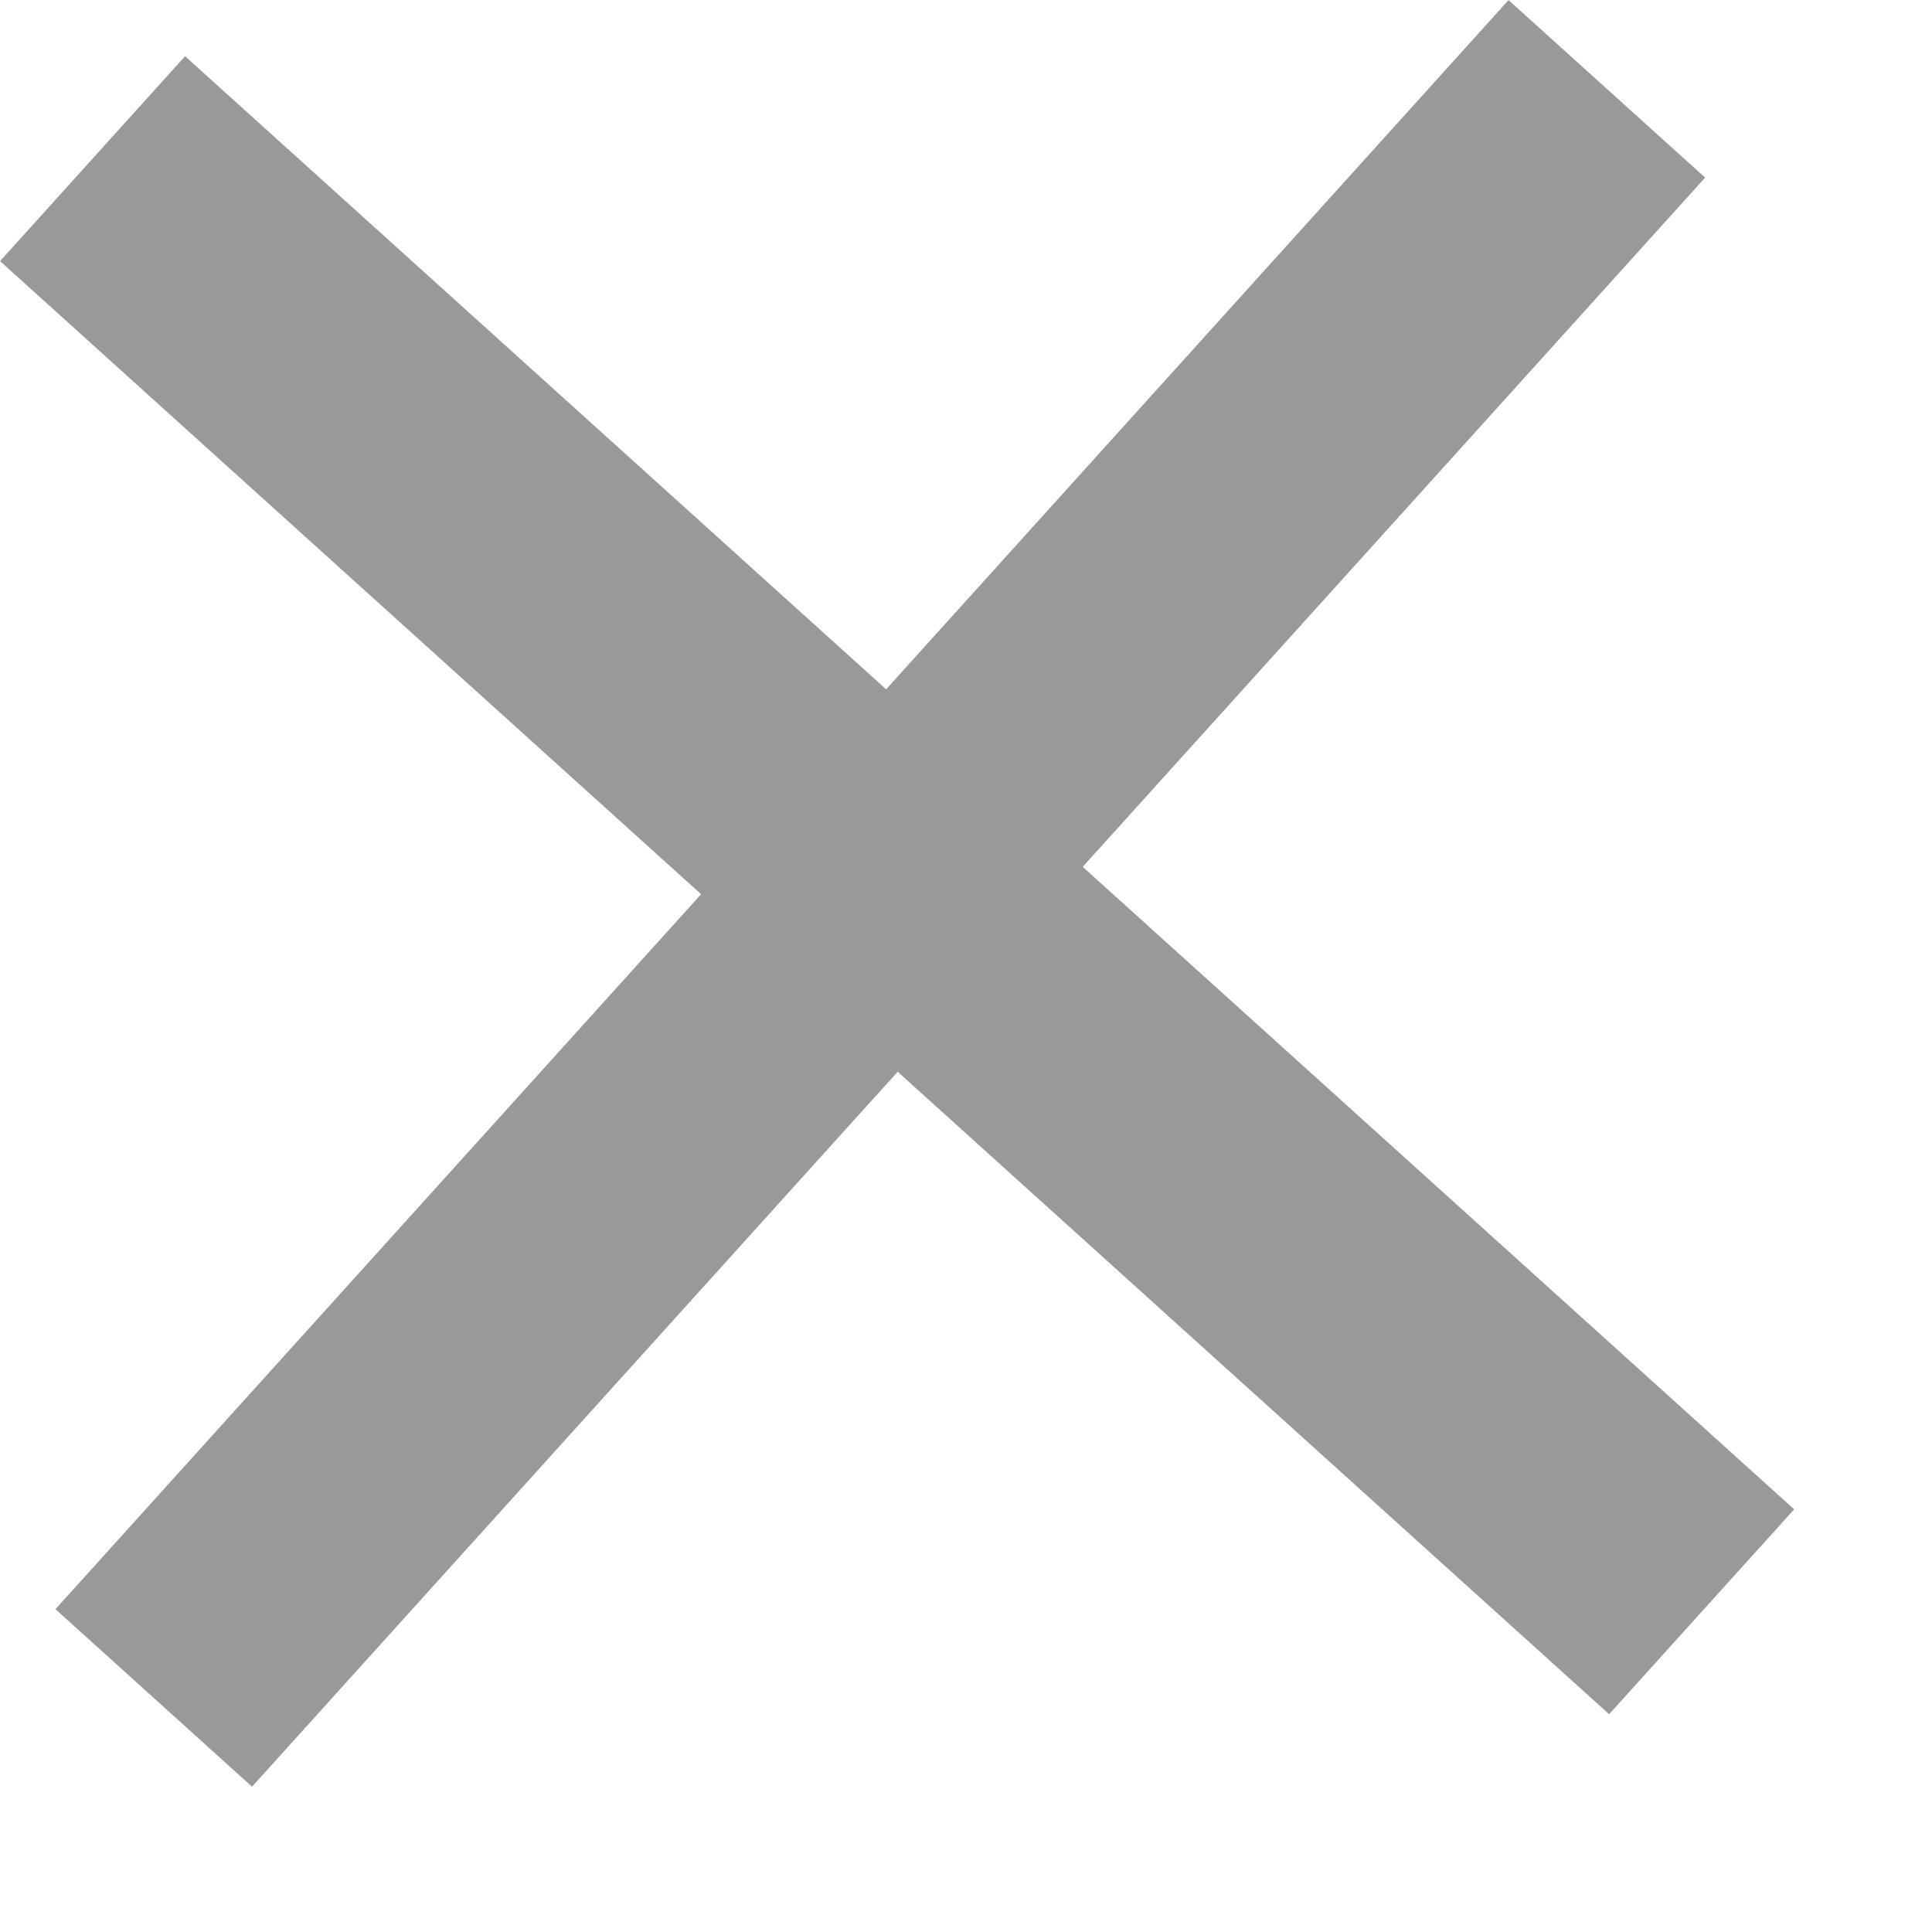 <svg xmlns="http://www.w3.org/2000/svg" width="10" height="10" viewBox="0 0 10 10" fill="none">
    <rect x="0.958" y="0.291" width="11.222" height="1.429" transform="rotate(42.084 0.958 0.291)"
        fill="#999999" />
    <rect x="0.287" y="8.329" width="11.222" height="1.371" transform="rotate(-47.916 0.287 8.329)"
        fill="#999999" />
</svg>